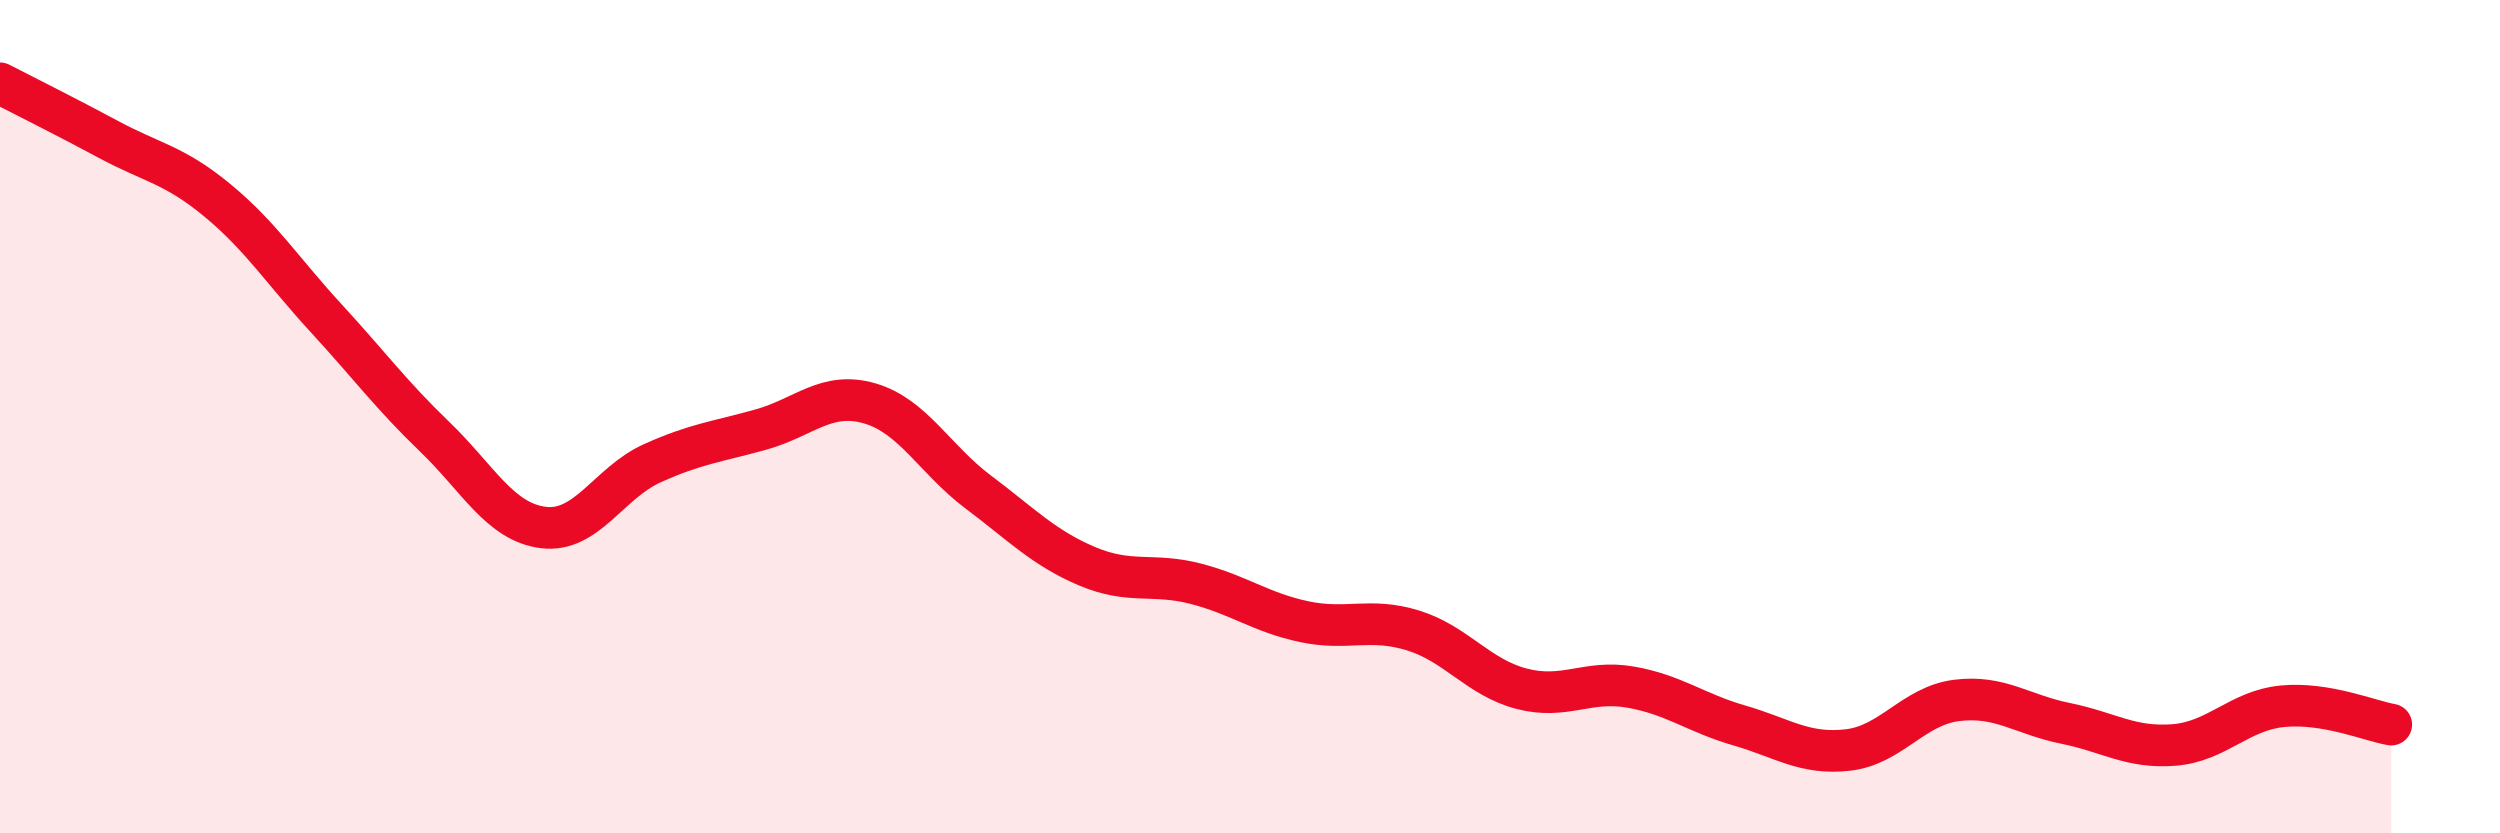
    <svg width="60" height="20" viewBox="0 0 60 20" xmlns="http://www.w3.org/2000/svg">
      <path
        d="M 0,2 C 0.52,2.27 1.57,2.79 2.61,3.35 C 3.65,3.91 4.18,3.95 5.22,4.81 C 6.26,5.67 6.79,6.51 7.83,7.64 C 8.87,8.77 9.39,9.48 10.43,10.48 C 11.47,11.48 12,12.53 13.04,12.66 C 14.08,12.79 14.61,11.59 15.65,11.12 C 16.69,10.65 17.22,10.6 18.26,10.31 C 19.3,10.02 19.83,9.38 20.87,9.68 C 21.91,9.98 22.44,11.03 23.48,11.81 C 24.52,12.59 25.05,13.15 26.09,13.59 C 27.13,14.03 27.66,13.74 28.7,14.01 C 29.74,14.28 30.26,14.7 31.3,14.92 C 32.34,15.14 32.87,14.81 33.91,15.13 C 34.95,15.45 35.48,16.26 36.52,16.53 C 37.56,16.8 38.09,16.31 39.13,16.49 C 40.17,16.67 40.7,17.11 41.74,17.41 C 42.78,17.71 43.31,18.12 44.35,18 C 45.39,17.88 45.92,16.94 46.96,16.81 C 48,16.68 48.53,17.15 49.57,17.36 C 50.61,17.57 51.13,17.96 52.17,17.88 C 53.21,17.8 53.74,17.05 54.78,16.95 C 55.82,16.85 56.87,17.3 57.39,17.39L57.39 20L0 20Z"
        fill="#EB0A25"
        opacity="0.1"
        stroke-linecap="round"
        stroke-linejoin="round"
      />
      <path
        d="M 0,2 C 0.52,2.27 1.57,2.79 2.61,3.35 C 3.65,3.91 4.18,3.95 5.22,4.81 C 6.26,5.67 6.79,6.51 7.83,7.64 C 8.87,8.77 9.39,9.48 10.43,10.48 C 11.47,11.48 12,12.53 13.04,12.66 C 14.08,12.79 14.61,11.59 15.65,11.12 C 16.69,10.65 17.22,10.6 18.26,10.31 C 19.3,10.02 19.83,9.38 20.87,9.68 C 21.91,9.98 22.44,11.03 23.48,11.81 C 24.52,12.59 25.05,13.15 26.09,13.59 C 27.13,14.03 27.66,13.74 28.7,14.01 C 29.74,14.28 30.26,14.7 31.3,14.92 C 32.34,15.14 32.87,14.81 33.91,15.13 C 34.95,15.45 35.48,16.26 36.52,16.53 C 37.56,16.8 38.09,16.31 39.13,16.49 C 40.17,16.67 40.7,17.11 41.74,17.41 C 42.78,17.71 43.31,18.12 44.35,18 C 45.39,17.88 45.92,16.94 46.96,16.81 C 48,16.68 48.53,17.15 49.57,17.36 C 50.61,17.57 51.13,17.96 52.17,17.88 C 53.21,17.8 53.74,17.05 54.78,16.95 C 55.82,16.85 56.87,17.3 57.39,17.39"
        stroke="#EB0A25"
        stroke-width="1"
        fill="none"
        stroke-linecap="round"
        stroke-linejoin="round"
      />
    </svg>
  